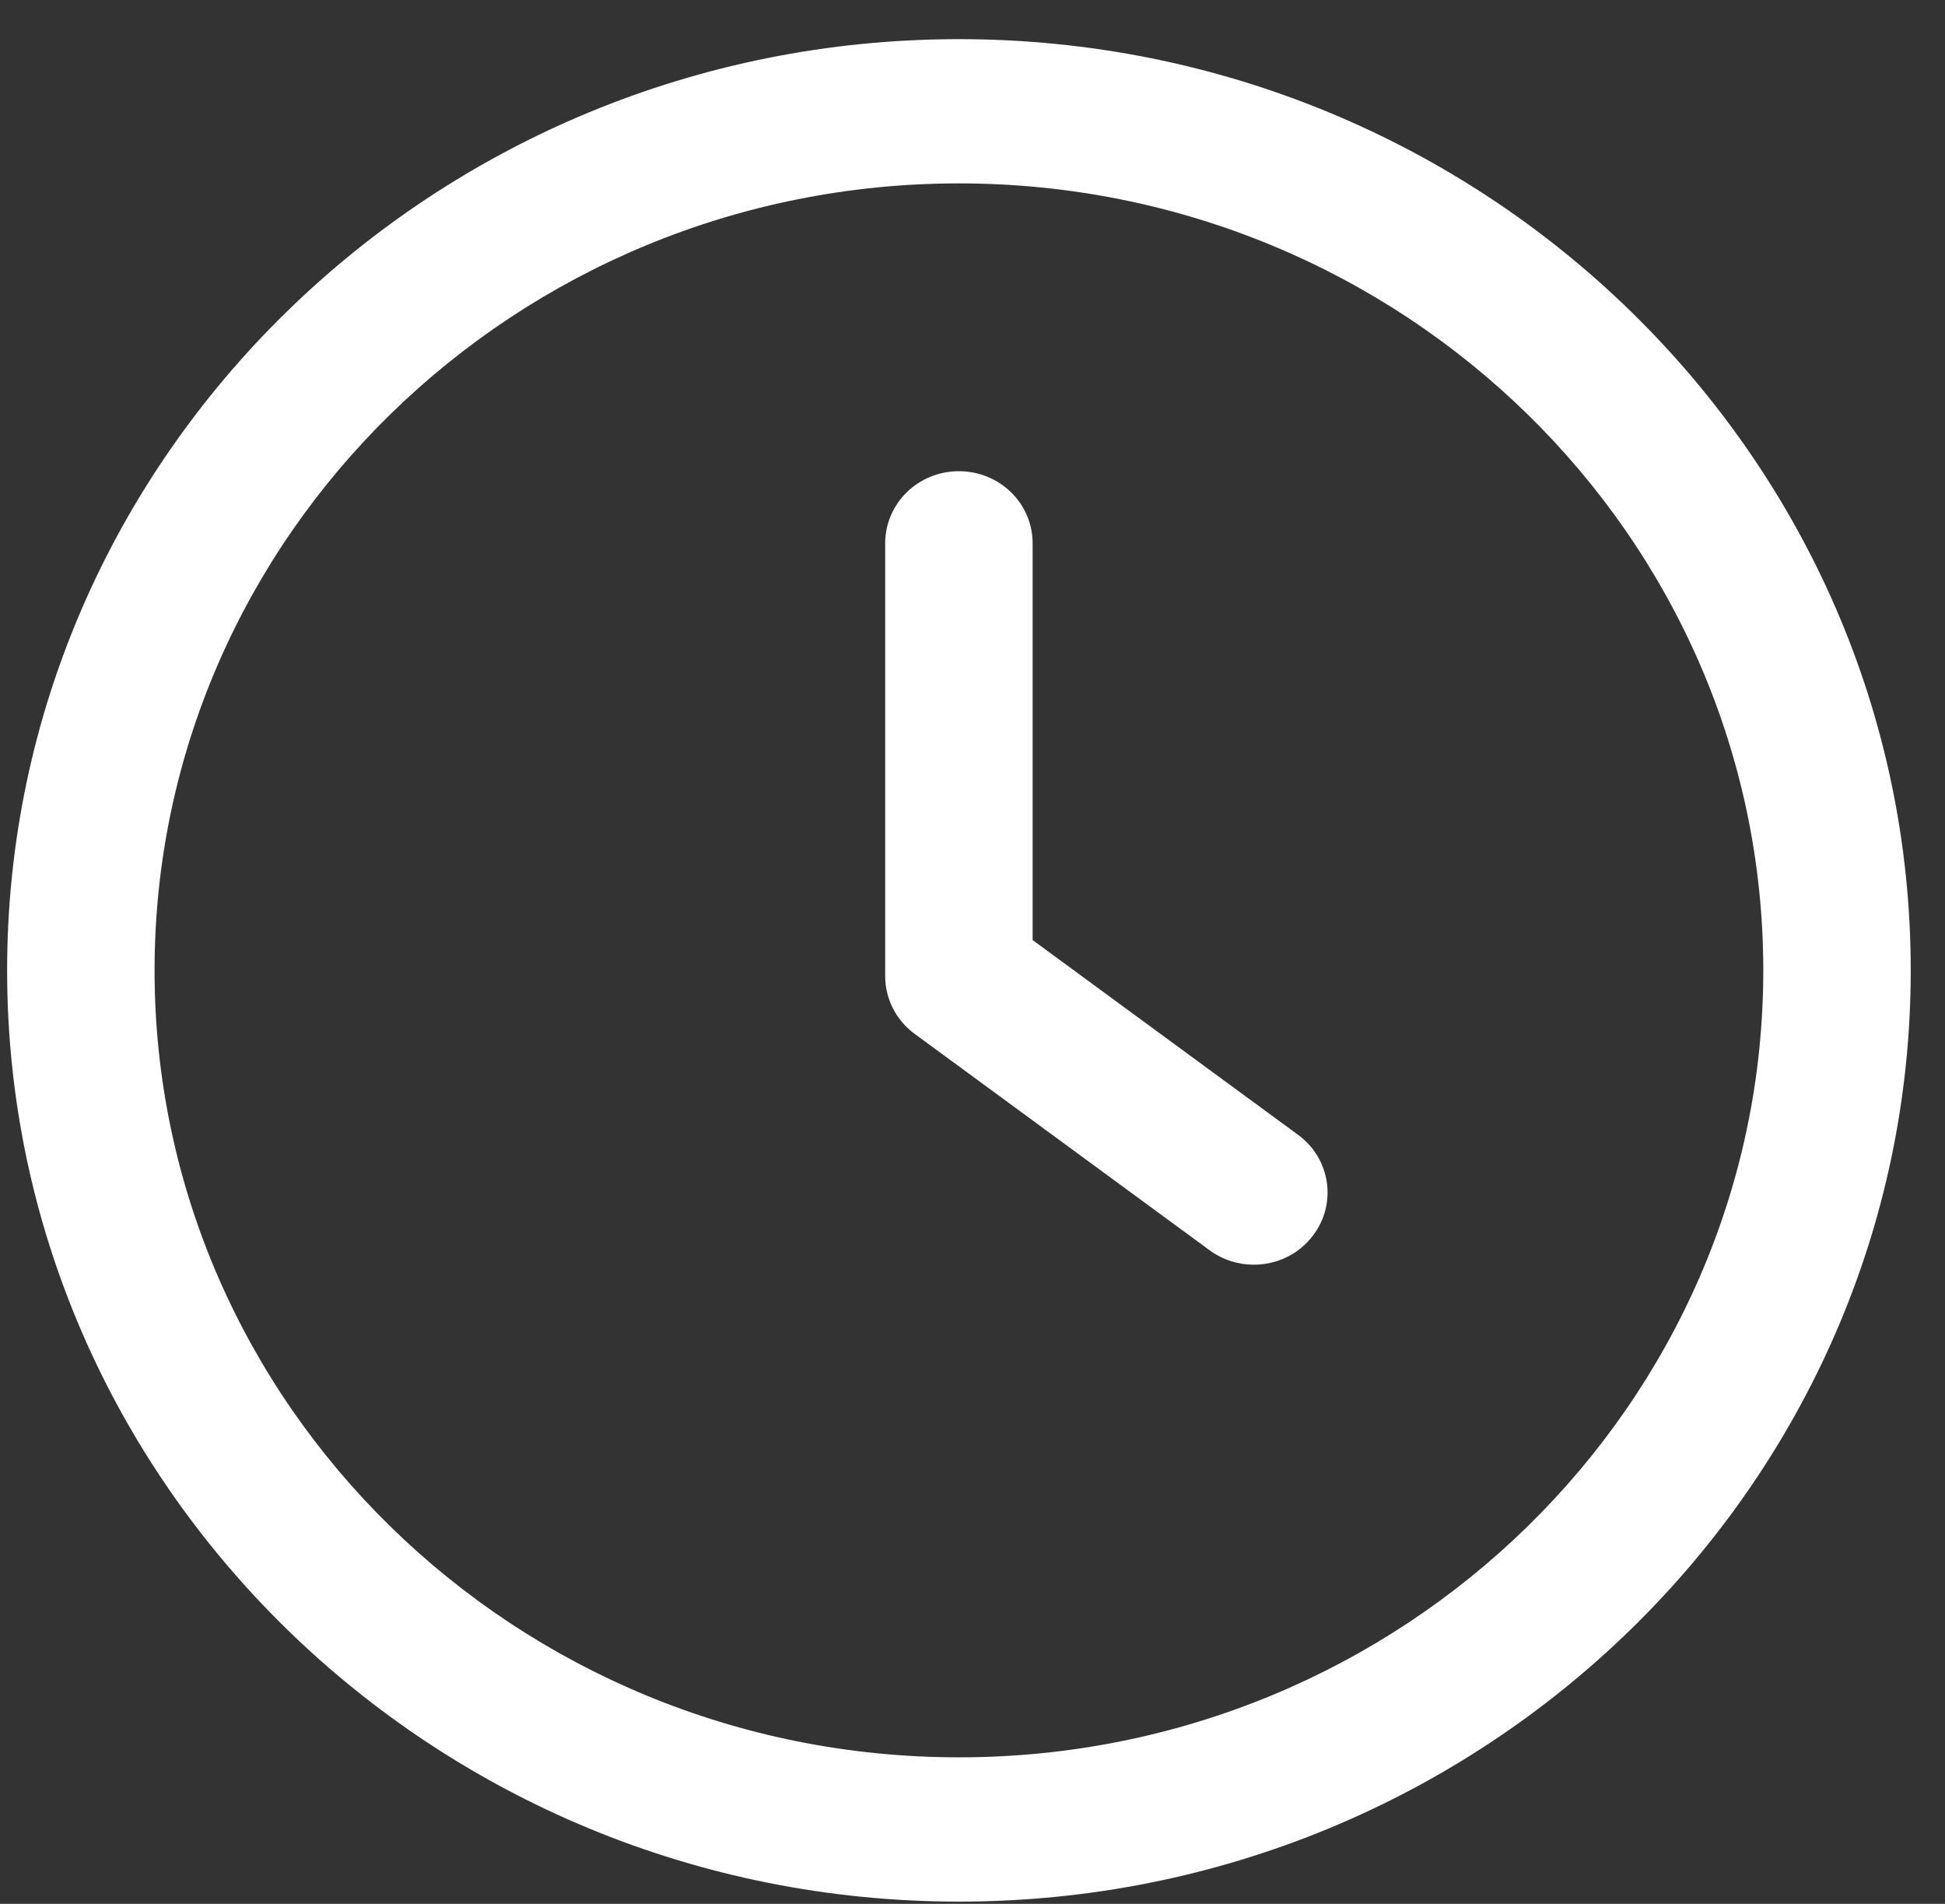 <svg width="47" height="46" viewBox="0 0 47 46" fill="none" xmlns="http://www.w3.org/2000/svg">
<rect x="0" y="0" width="47" height="46" fill="#333333" stroke="none"/>
<g clip-path="url(#clip0_28_1217)">
<path d="M31.367 27.419L24.953 22.714V13.128C24.953 12.164 24.157 11.385 23.172 11.385C22.186 11.385 21.39 12.164 21.39 13.128V23.585C21.39 24.134 21.654 24.652 22.103 24.98L29.229 30.208C29.55 30.443 29.924 30.557 30.296 30.557C30.84 30.557 31.374 30.318 31.723 29.858C32.315 29.089 32.154 27.996 31.367 27.419Z" fill="white"/>
<path d="M23.172 0.946C10.489 0.946 0.172 11.039 0.172 23.446C0.172 35.853 10.489 45.946 23.172 45.946C35.855 45.946 46.172 35.853 46.172 23.446C46.172 11.039 35.855 0.946 23.172 0.946ZM23.172 42.46C12.456 42.46 3.735 33.929 3.735 23.446C3.735 12.963 12.456 4.431 23.172 4.431C33.89 4.431 42.609 12.963 42.609 23.446C42.609 33.929 33.888 42.46 23.172 42.46Z" fill="white"/>
</g>
<defs>
<clipPath id="clip0_28_1217">
<rect width="46" height="45" fill="white" transform="translate(0.172 0.946)"/>
</clipPath>
</defs>
</svg>
